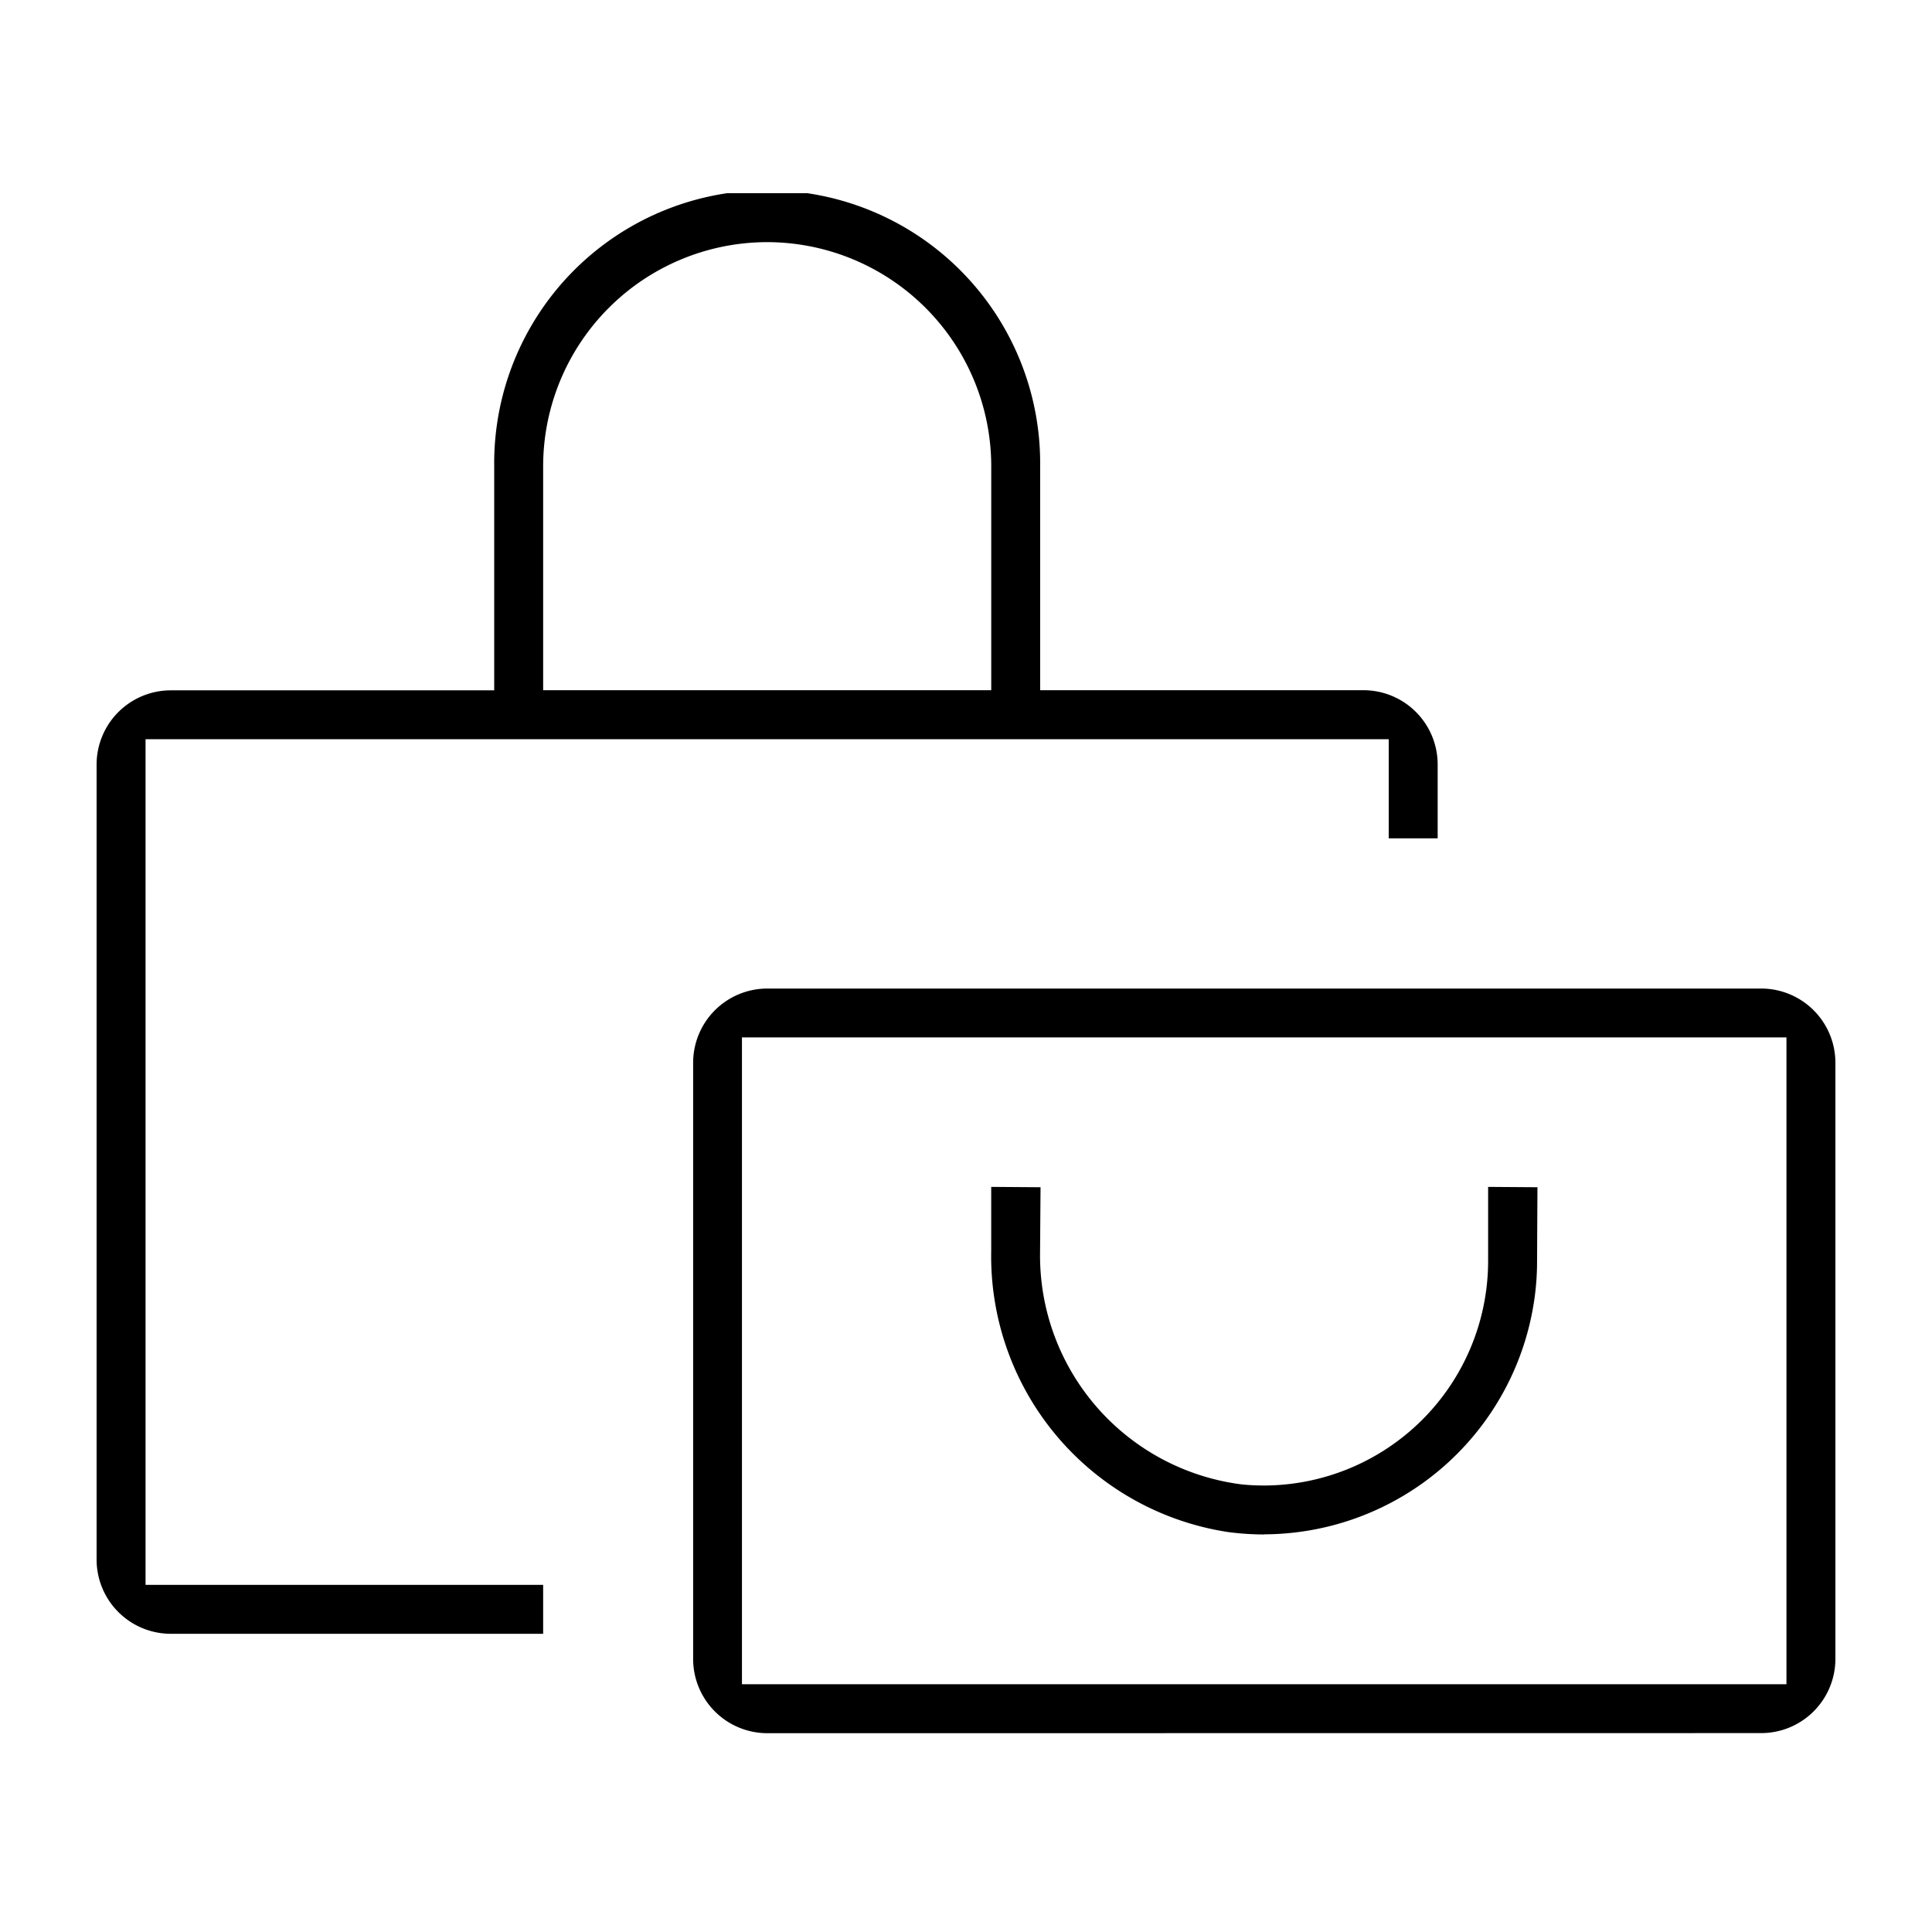 <svg xmlns="http://www.w3.org/2000/svg" xmlns:xlink="http://www.w3.org/1999/xlink" width="60" height="60" viewBox="0 0 60 60">
  <defs>
    <clipPath id="clip-path">
      <rect id="長方形_3653" data-name="長方形 3653" width="54" height="47.826"/>
    </clipPath>
  </defs>
  <g id="icon" transform="translate(-152 -2360)">
    <rect id="長方形_3628" data-name="長方形 3628" width="60" height="60" transform="translate(152 2360)" fill="none"/>
    <g id="グループ_13630" data-name="グループ 13630" transform="translate(155 2366)">
      <g id="グループ_13629" data-name="グループ 13629" transform="translate(0 0)" clip-path="url(#clip-path)">
        <path id="パス_12596" data-name="パス 12596" d="M20.826,47.826a2.306,2.306,0,0,1-2.3-2.3V27a2.306,2.306,0,0,1,2.3-2.3H51.7A2.306,2.306,0,0,1,54,27V45.523a2.306,2.306,0,0,1-2.3,2.3Zm-.784-1.52H52.48V26.217H20.042ZM2.3,44.739a2.306,2.306,0,0,1-2.3-2.3v-24.7a2.306,2.306,0,0,1,2.3-2.3H12.348V8.478a8.478,8.478,0,1,1,16.955,0v6.957H39.348a2.306,2.306,0,0,1,2.3,2.3v2.3h-1.52V16.956H1.52V43.219H13.868v1.52ZM20.826,1.52a6.965,6.965,0,0,0-6.958,6.958v6.957H27.784V8.478A6.966,6.966,0,0,0,20.826,1.52M36.261,41.654a8.568,8.568,0,0,1-1.117-.074,8.662,8.662,0,0,1-7.361-8.727V30.86l1.532.011L29.3,32.9a7.164,7.164,0,0,0,6.266,7.2c.222.023.45.033.675.034a6.978,6.978,0,0,0,6.974-6.957V30.86l1.532.011-.012,2.3a8.29,8.29,0,0,1-.072,1.093,8.507,8.507,0,0,1-8.4,7.386" transform="translate(0 0)"/>
      </g>
    </g>
  </g>
</svg>
